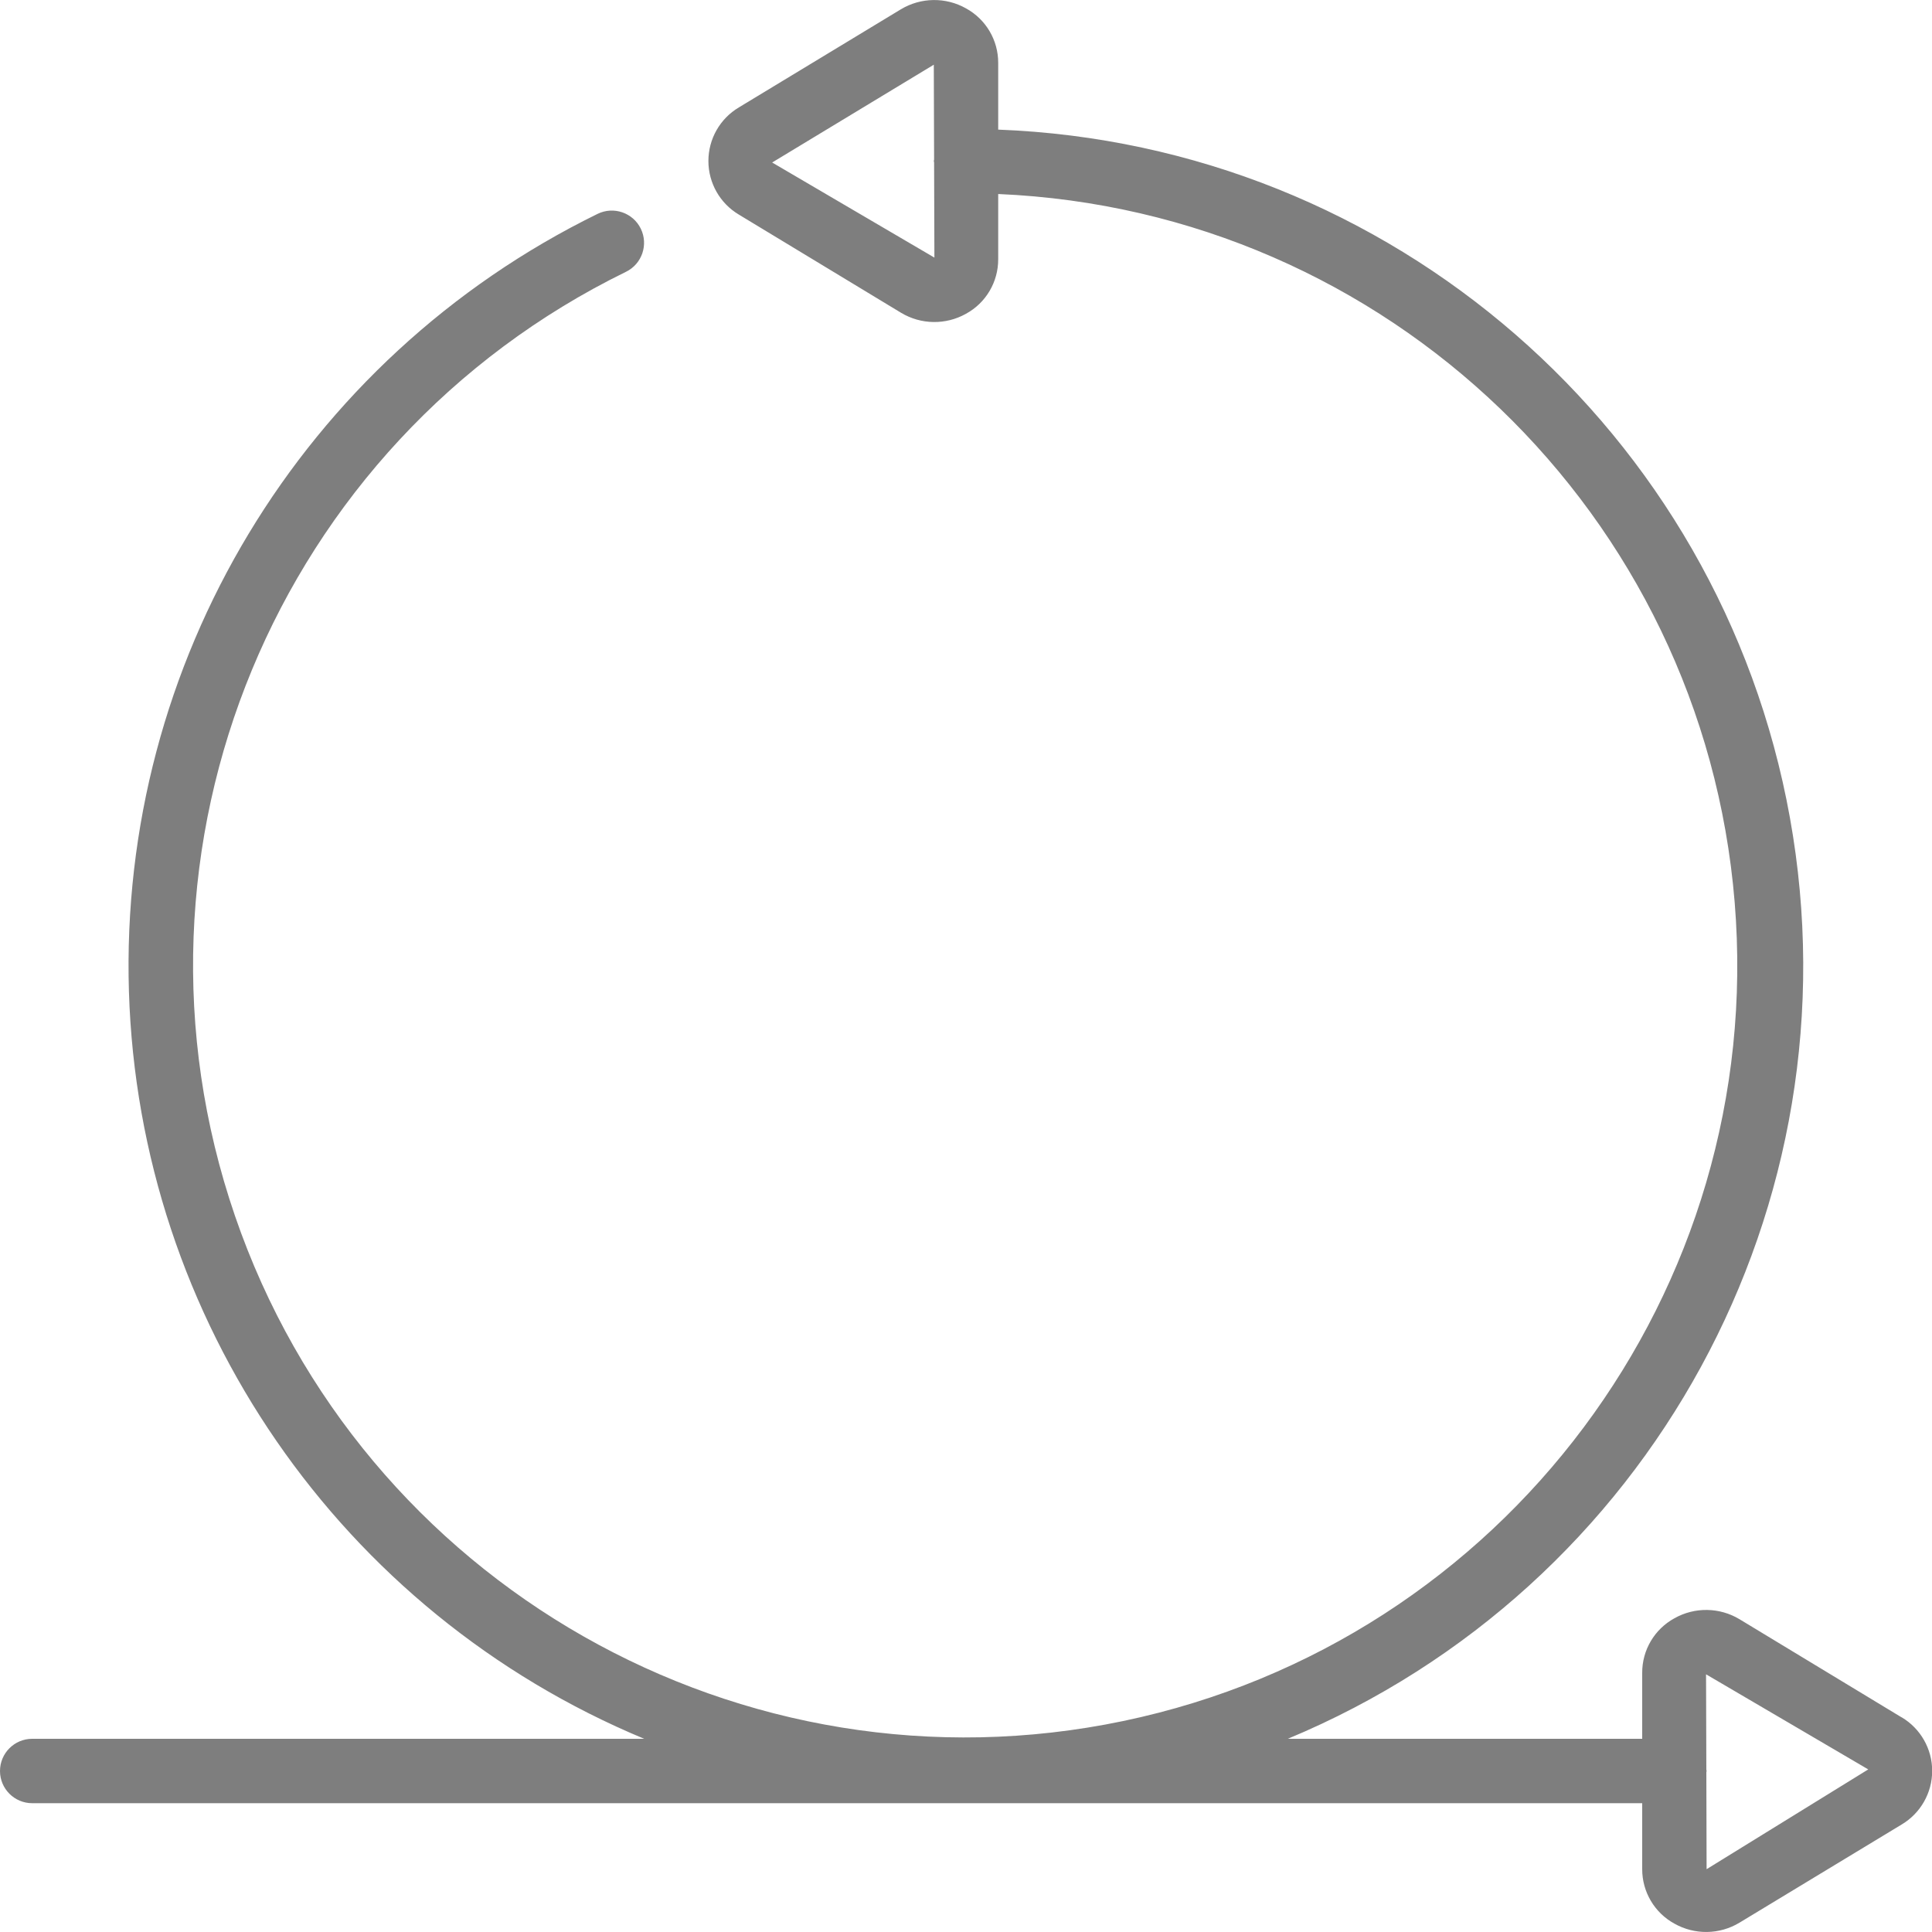<?xml version="1.0" encoding="UTF-8"?> <svg xmlns="http://www.w3.org/2000/svg" width="45" height="45" viewBox="0 0 45 45" fill="none"><g clip-path="url(#clip0_1999_2784)"><path d="M44.291 40L40.517 37.715C40.053 37.435 39.473 37.426 39 37.693C38.536 37.947 38.248 38.434 38.25 38.963V40.5H29.995C38.447 36.982 43.312 28.058 41.691 19.048C40.07 10.038 32.398 3.369 23.25 3.019V1.466C23.252 0.937 22.964 0.449 22.5 0.195C22.027 -0.072 21.446 -0.063 20.981 0.218L17.209 2.502C16.769 2.764 16.5 3.238 16.5 3.75C16.5 4.262 16.769 4.736 17.209 4.998L20.987 7.285C21.451 7.564 22.028 7.573 22.5 7.308C22.964 7.055 23.251 6.568 23.25 6.04V4.519C32.31 4.906 39.664 11.979 40.404 21.017C41.144 30.055 35.038 38.23 26.162 40.086C17.286 41.941 8.416 36.898 5.473 28.32C2.53 19.743 6.434 10.316 14.58 6.331C14.953 6.149 15.107 5.699 14.925 5.326C14.743 4.954 14.293 4.799 13.92 4.981C7.04 8.35 2.769 15.434 3.003 23.091C3.237 30.747 7.932 37.558 15.005 40.5H0.75C0.336 40.5 0 40.836 0 41.25C0 41.664 0.336 42 0.75 42H38.25V43.537C38.249 44.065 38.537 44.552 39 44.805C39.472 45.072 40.052 45.064 40.517 44.782L44.295 42.495C44.734 42.233 45.004 41.759 45.004 41.247C45.004 40.736 44.734 40.262 44.295 40H44.291ZM17.985 3.785L21.75 1.507L21.757 3.716C21.757 3.728 21.75 3.738 21.75 3.75C21.75 3.762 21.757 3.772 21.757 3.785L21.764 6L17.985 3.785ZM39.75 43.537L39.744 41.281C39.744 41.27 39.75 41.261 39.75 41.25C39.75 41.239 39.744 41.23 39.744 41.218L39.737 39H39.741L43.515 41.213L39.75 43.537Z" fill="#7E7E7E"></path></g><defs><clipPath id="clip0_1999_2784"><rect width="45" height="45" fill="white"></rect></clipPath></defs></svg> 